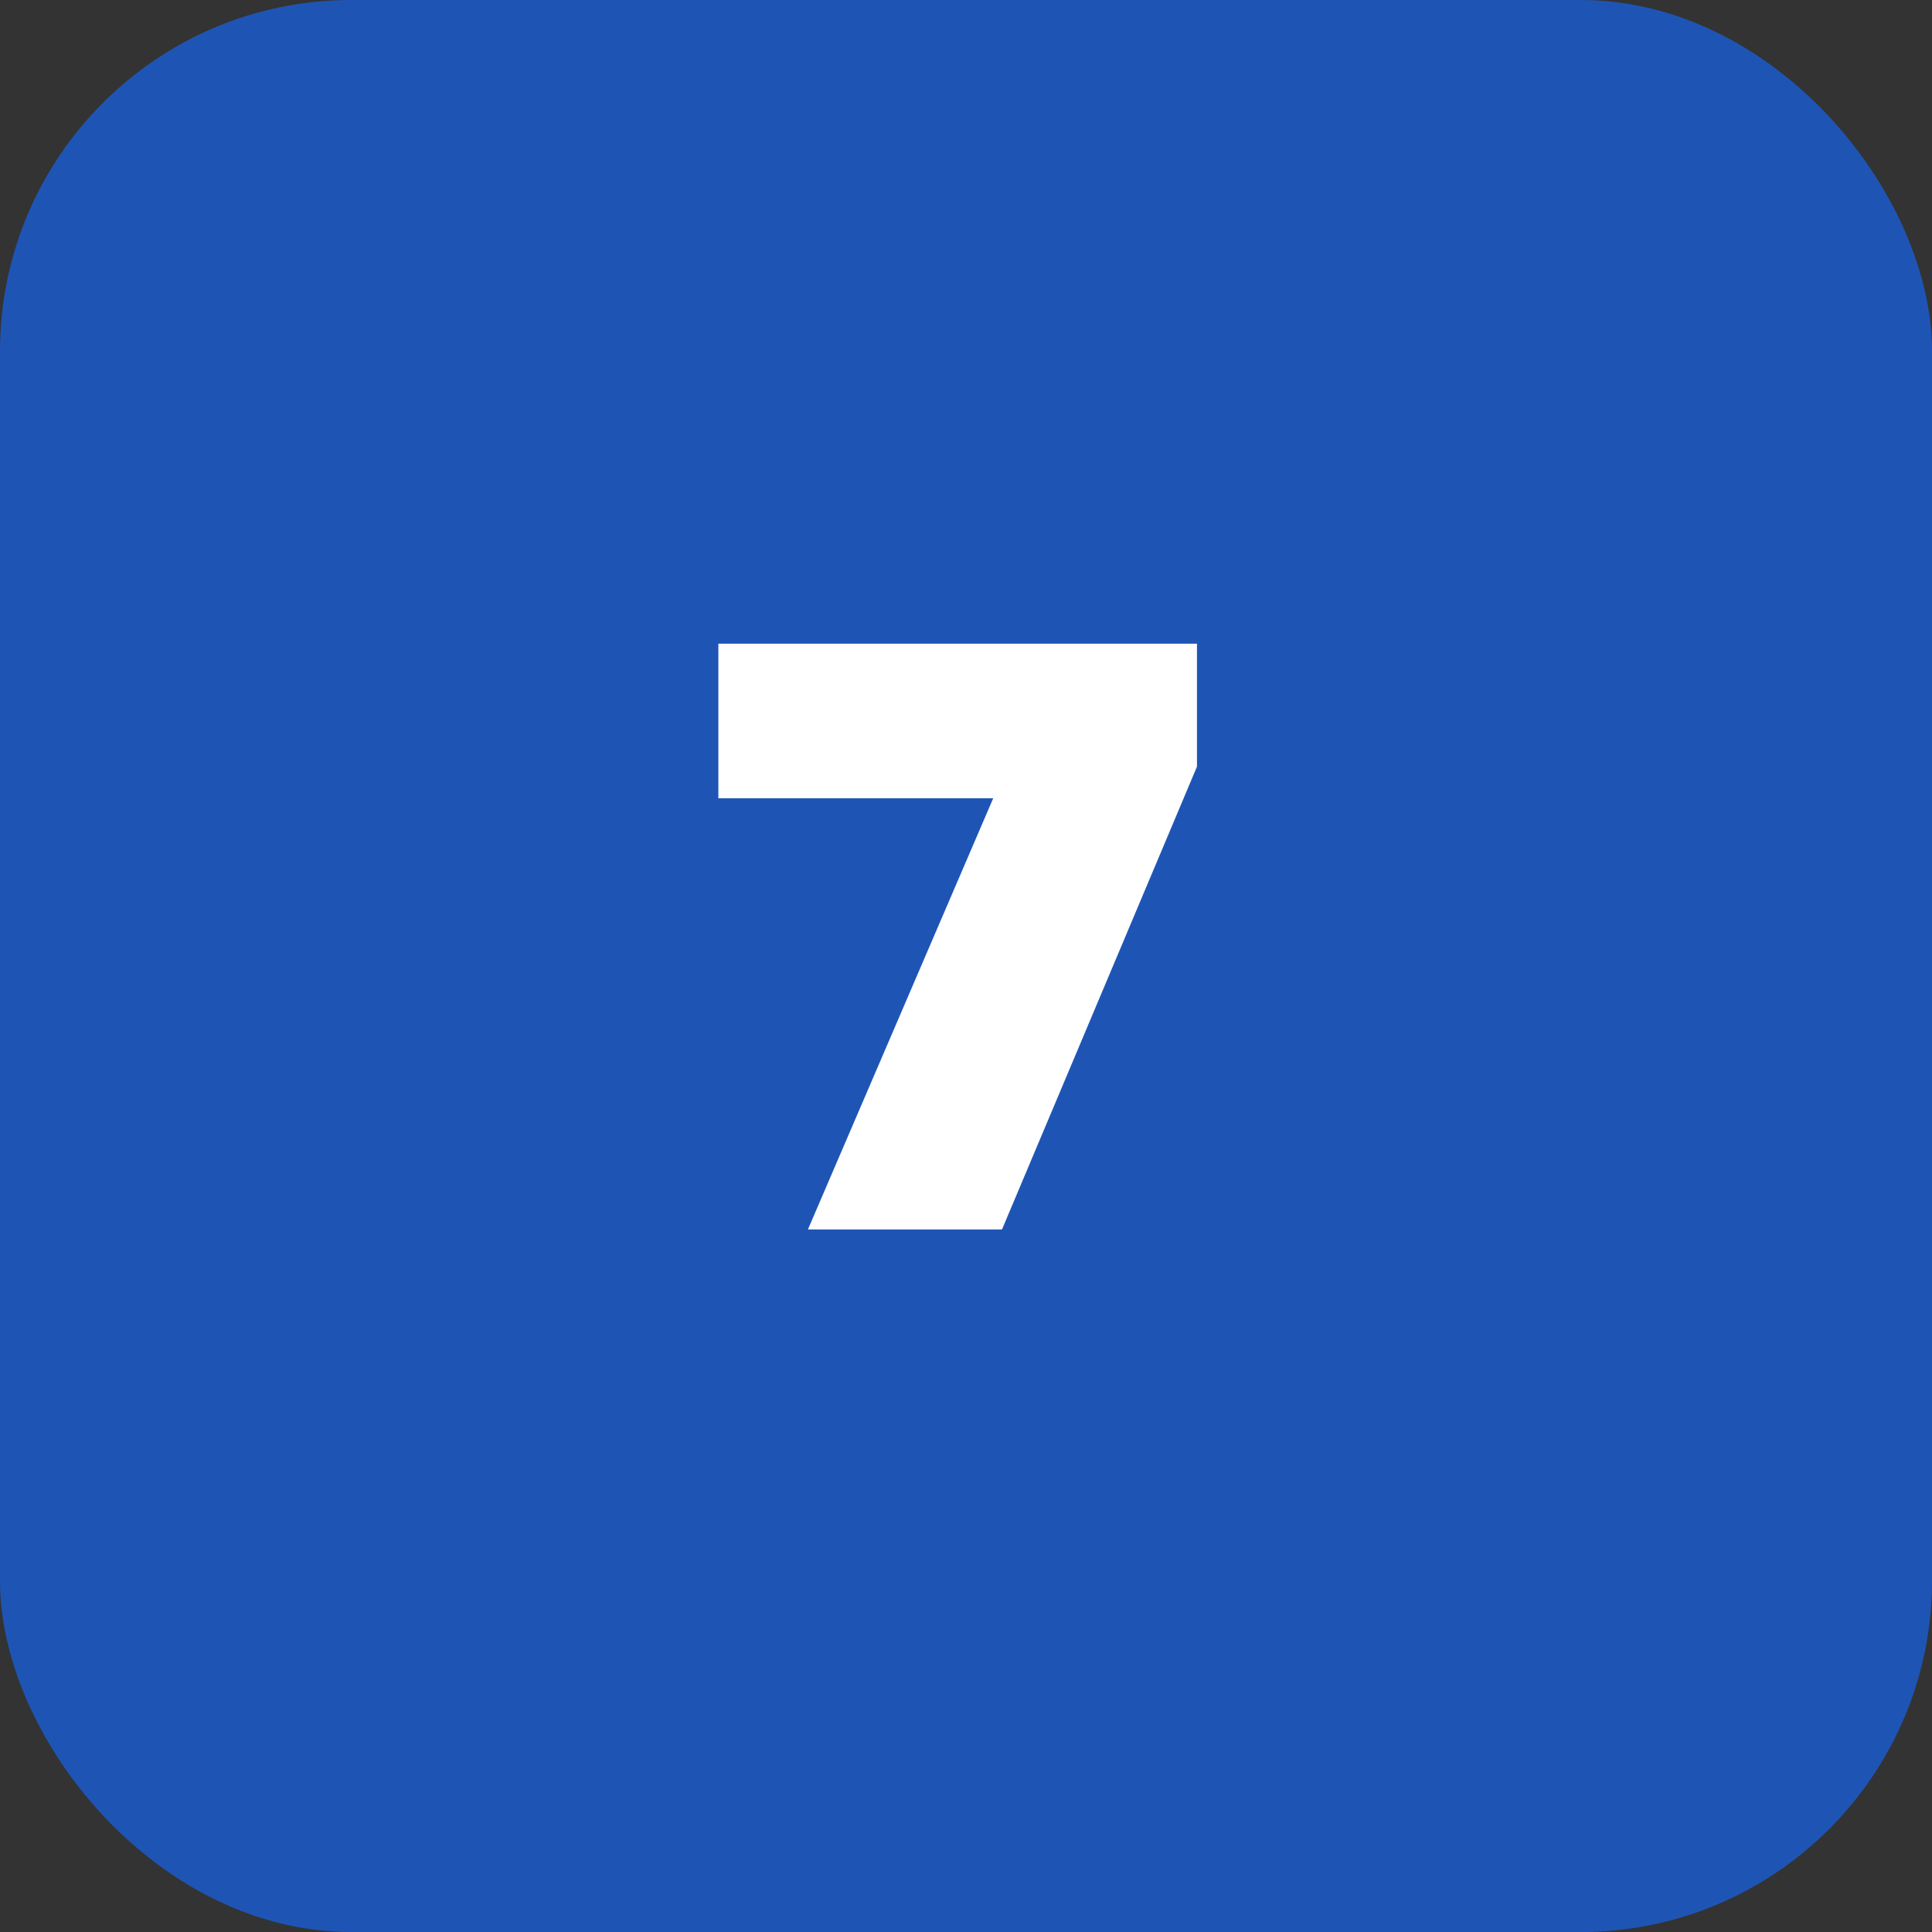 <?xml version="1.0" encoding="UTF-8"?> <svg xmlns="http://www.w3.org/2000/svg" width="44" height="44" viewBox="0 0 44 44" fill="none"><rect x="0" y="0" width="44" height="44" fill="#333333" stroke="none"/><rect width="44" height="44" rx="8" fill="#1E55B5"></rect><path d="M22.82 28H18.4L22.62 18.18H16.36V14.66H27.26V17.46L22.82 28Z" fill="white"></path></svg> 